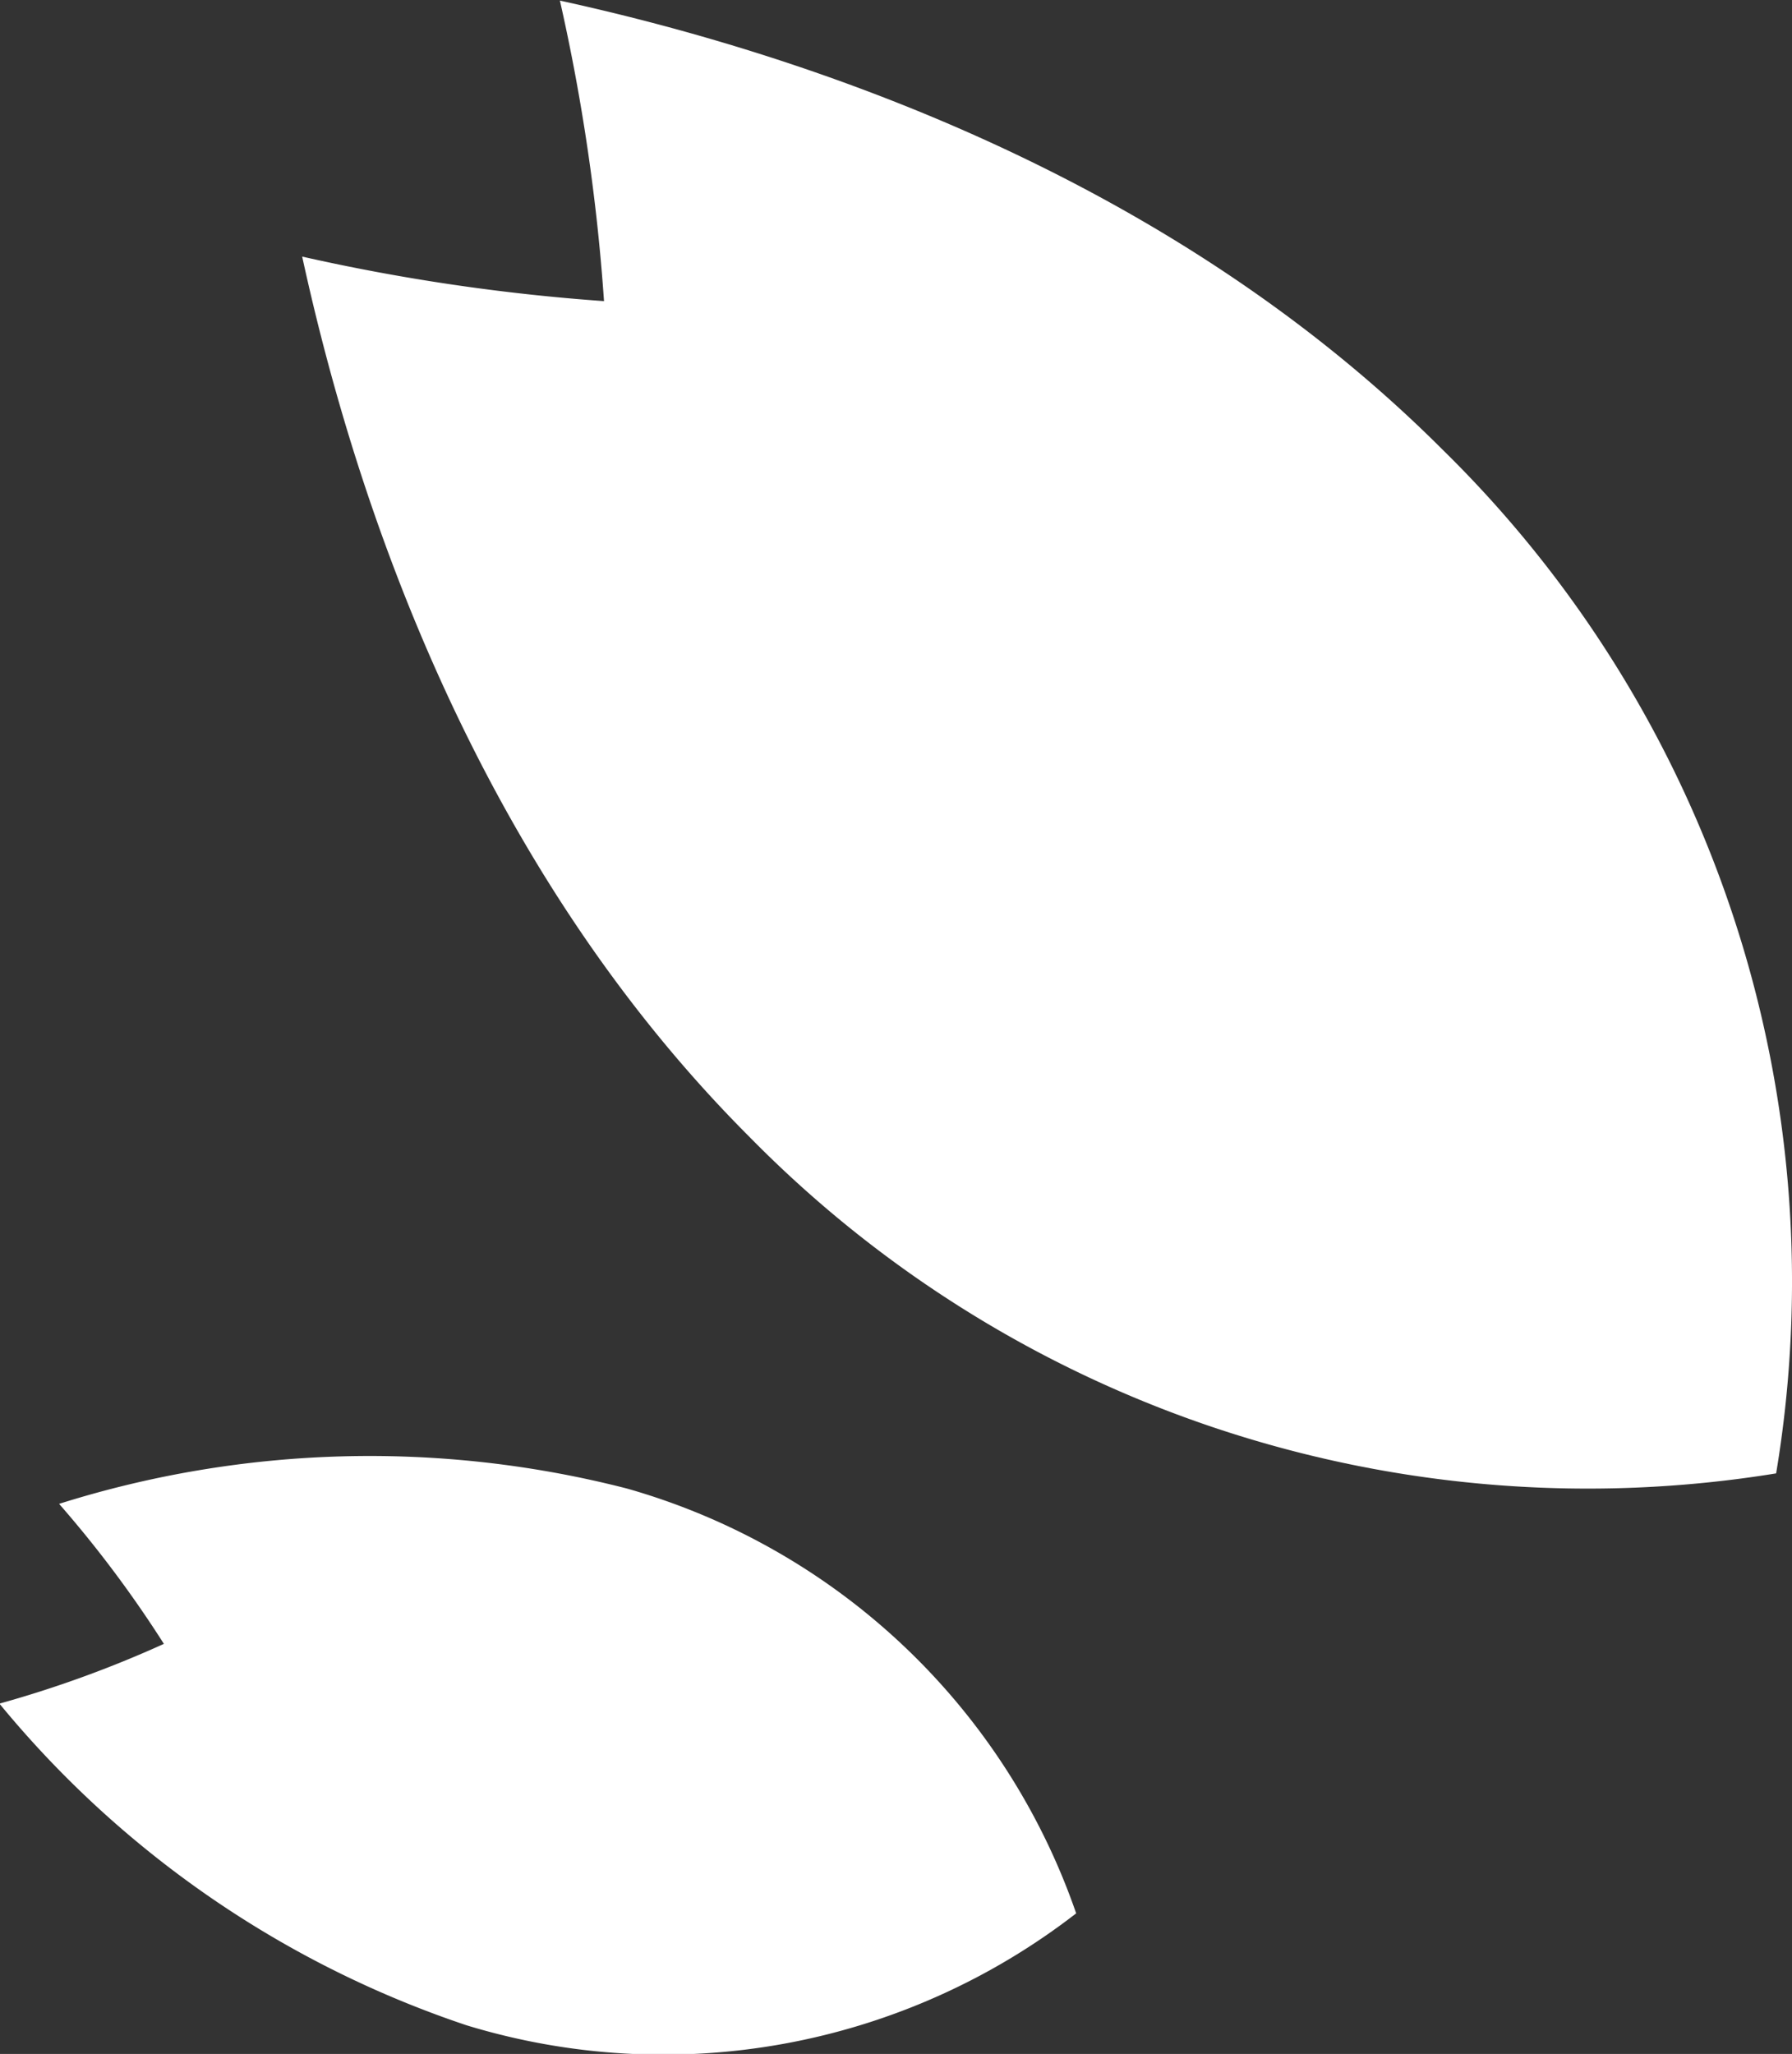 <svg id="icon.svg" xmlns="http://www.w3.org/2000/svg" width="30.594" height="35.06"><rect width="100%" height="100%" fill="#333333" stroke="none"/><defs><style>.cls-1{fill:#fff;fill-rule:evenodd}</style></defs><path id="シェイプ_2" data-name="シェイプ 2" class="cls-1" d="M94.187 1359.67a34.444 34.444 0 01-5.153-.76c.932 4.28 3.008 10.4 7.64 15.03a20.06 20.06 0 0017.524 5.74 19.885 19.885 0 00-5.7-17.48c-4.632-4.63-10.768-6.72-15.064-7.66a33.7 33.7 0 01.753 5.13z" transform="translate(-83.875 -1354.53)"/><path id="シェイプ_2-2" data-name="シェイプ 2" class="cls-1" d="M86.673 1382.59a19.367 19.367 0 01-2.808 1.02 17.522 17.522 0 007.973 5.49 11.508 11.508 0 0010.41-1.91 11.414 11.414 0 00-7.664-7.25 17.628 17.628 0 00-9.7.26 19.717 19.717 0 011.789 2.39z" transform="translate(-83.875 -1354.53)"/></svg>